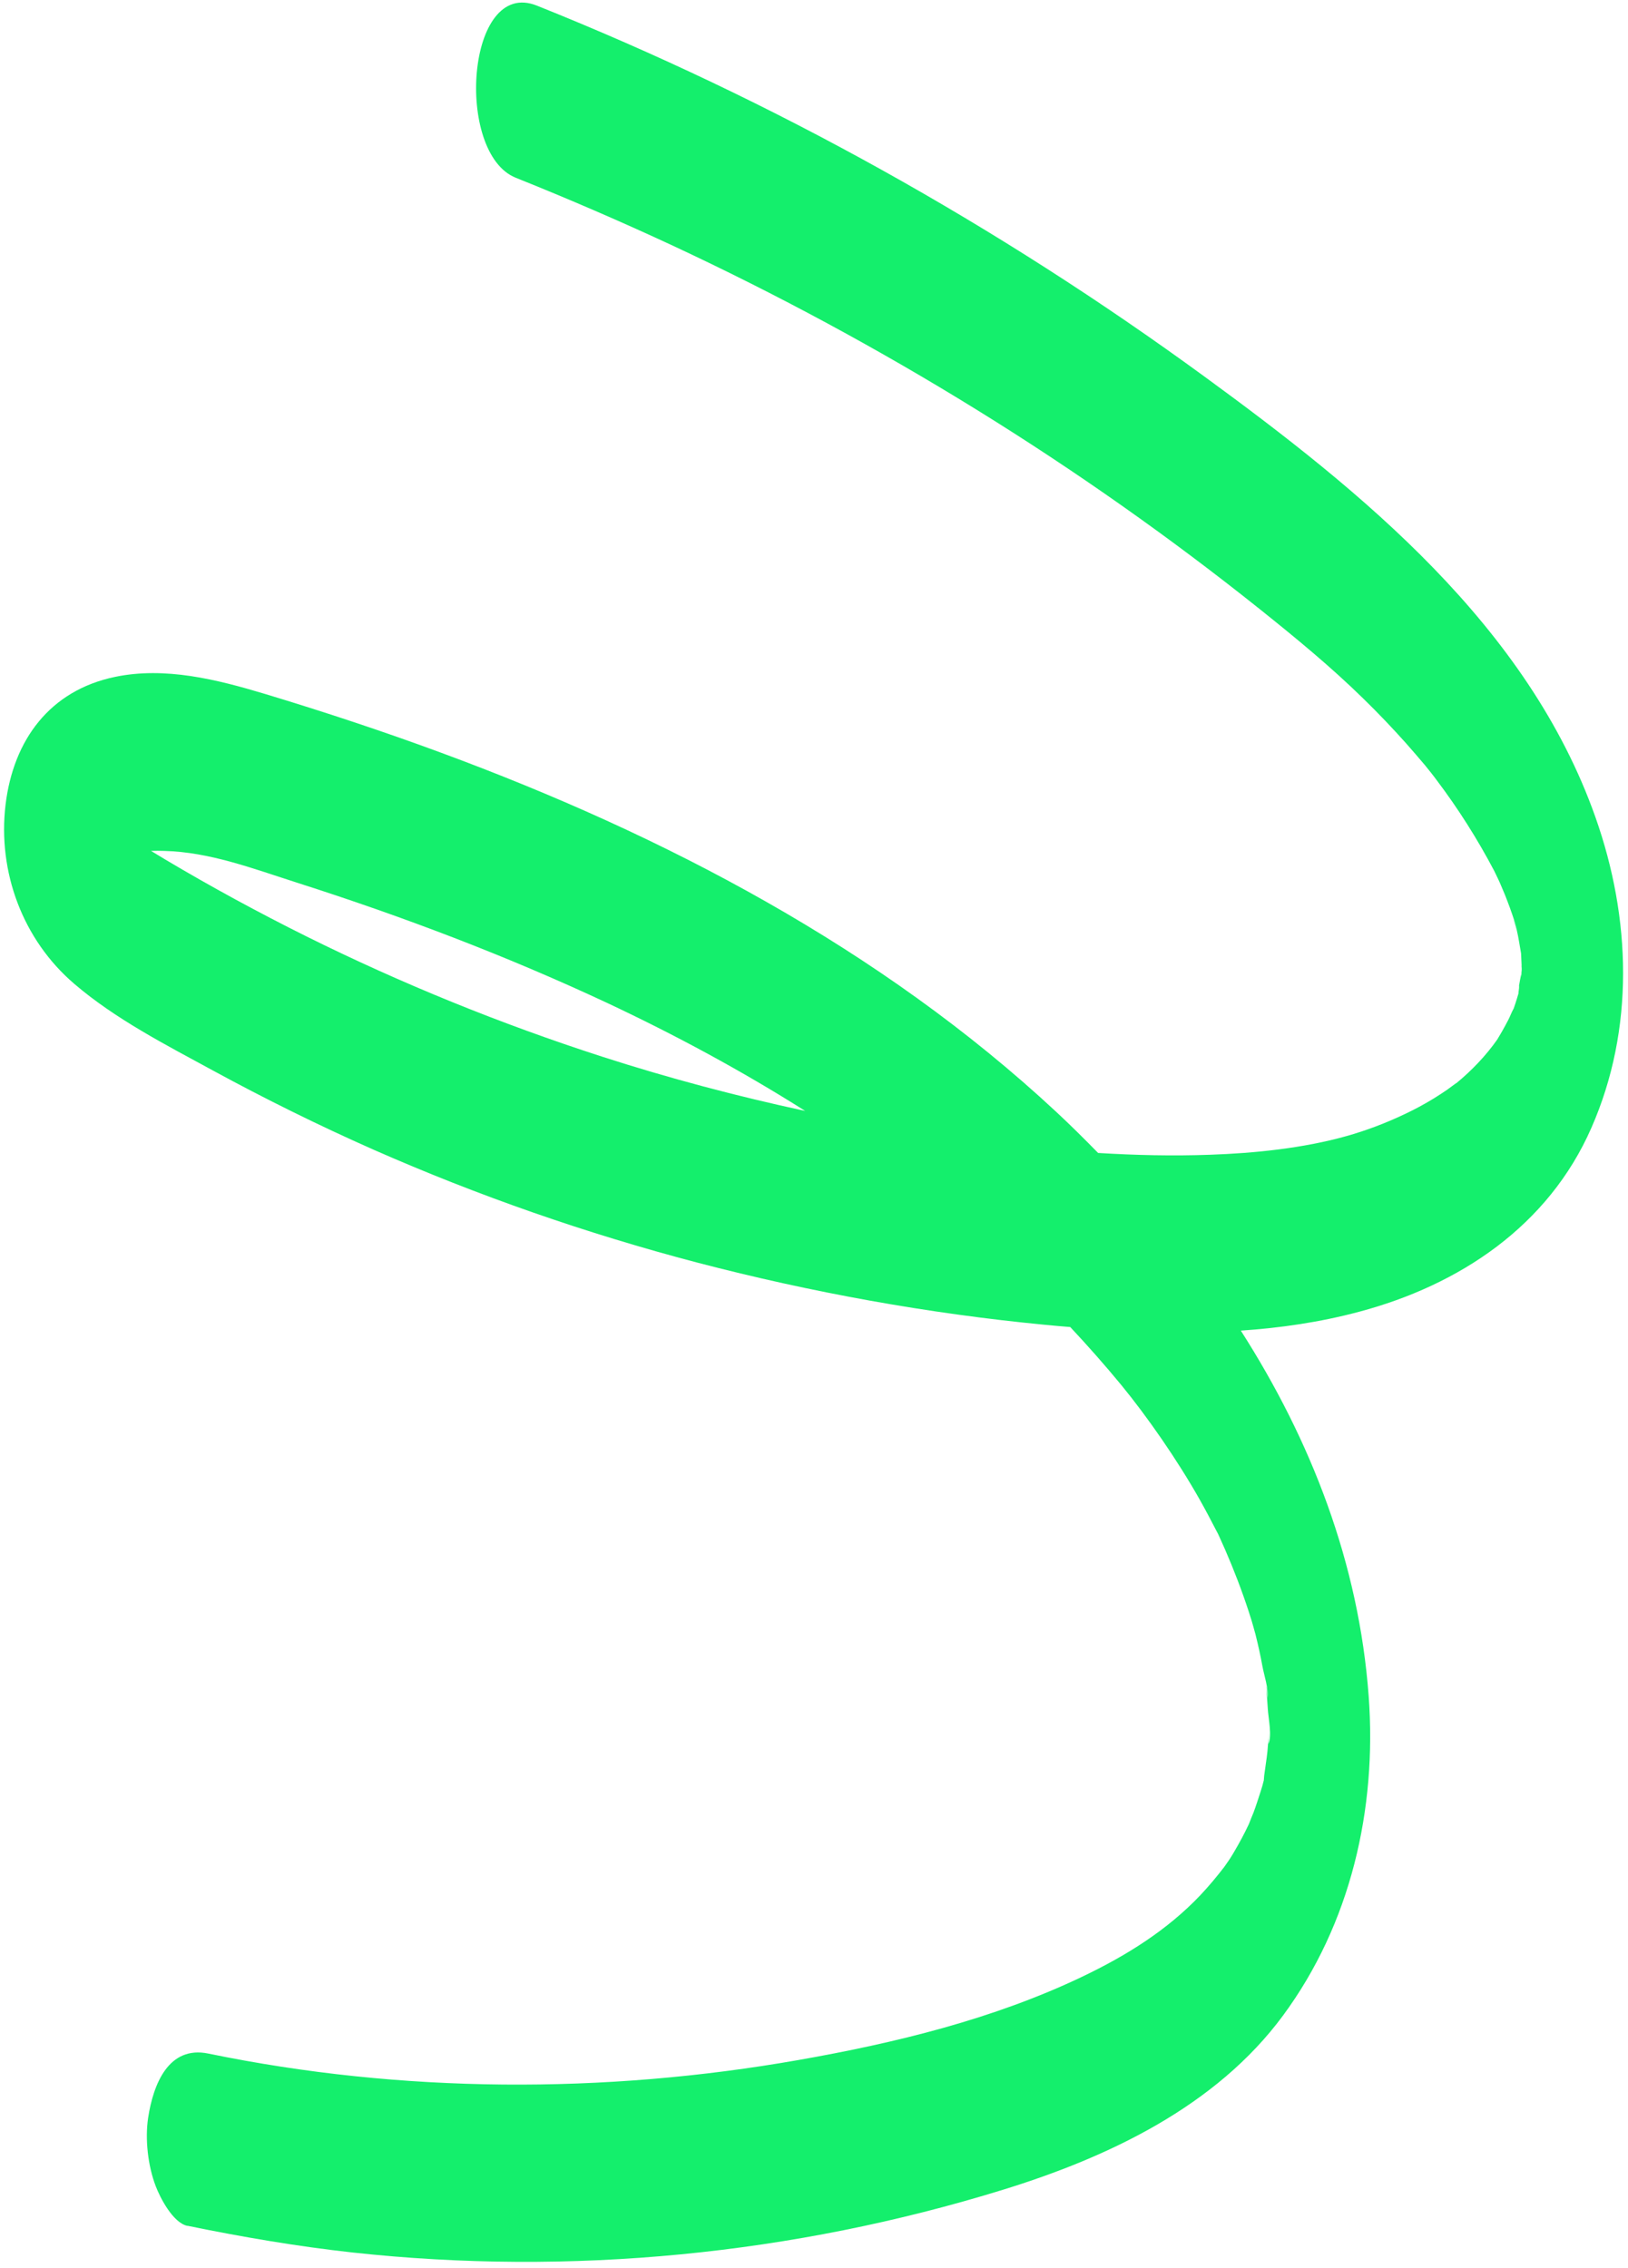 <svg width="224" height="312" viewBox="0 0 224 312" fill="none" xmlns="http://www.w3.org/2000/svg">
<path d="M25.768 306.173C33.301 307.719 40.873 309.012 48.5 309.854C78.539 313.127 109.138 310.136 138.016 301.219C152.475 296.753 167.306 289.764 176.53 277.264C185.841 264.652 189.461 248.895 188.321 233.346C186.976 215.053 180.403 198.158 170.727 183.042C176.193 182.671 181.631 181.882 186.98 180.453C200.826 176.77 213.035 168.651 218.953 155.166C224.941 141.548 224.429 126.304 219.523 112.424C210.231 86.127 187.465 67.674 165.709 51.789C137.325 31.066 106.518 13.835 73.868 0.772C64.142 -3.117 62.544 21.079 70.965 24.453C78.235 27.364 85.411 30.465 92.494 33.757C121.299 47.196 148.522 63.975 173.356 83.812C178.256 87.728 183.11 91.718 187.597 96.115C189.621 98.089 191.579 100.138 193.454 102.239C194.345 103.256 195.236 104.274 196.105 105.309C196.087 105.288 196.574 105.899 196.881 106.278C197.188 106.658 197.654 107.287 197.636 107.265C200.634 111.232 203.279 115.409 205.592 119.798C205.779 120.188 206.36 121.379 206.475 121.685C206.676 122.155 206.859 122.604 207.061 123.074C207.525 124.237 207.95 125.396 208.334 126.573C208.413 126.836 209.266 129.115 208.56 127.242C207.87 125.41 208.633 127.584 208.687 127.904C208.941 128.972 209.094 130.071 209.288 131.153C209.306 131.689 209.343 132.245 209.361 132.78C209.358 132.82 209.355 132.859 209.353 132.879C209.376 133.098 209.393 133.396 209.347 133.728C209.346 133.748 209.343 133.788 209.341 133.807C209.322 134.063 209.323 134.3 209.364 134.54C209.34 134.341 209.311 134.2 209.305 134.022C209.209 134.509 209.089 135.033 209.008 135.581C209.033 135.761 209.011 136.056 208.94 136.465C208.929 136.603 208.919 136.74 208.949 136.861C208.937 136.762 208.923 136.681 208.931 136.583C208.928 136.622 208.926 136.642 208.923 136.681C208.789 137.146 208.656 137.59 208.502 138.053C208.425 138.284 208.349 138.496 208.272 138.727C207.998 139.2 207.796 139.778 207.541 140.273C207.261 140.825 206.941 141.393 206.643 141.924C206.528 142.133 206.099 142.831 206.007 143.002C204.453 145.216 202.497 147.261 200.429 148.961C200.432 148.921 199.047 149.962 199.089 149.925C198.485 150.334 197.86 150.741 197.237 151.128C195.972 151.901 194.652 152.61 193.319 153.239C190.712 154.483 187.983 155.519 185.215 156.295C179.336 157.94 172.698 158.637 166.454 158.85C161.358 159.033 156.227 158.916 151.091 158.601C149.202 156.677 147.292 154.77 145.317 152.938C121.215 130.507 91.393 114.874 60.687 103.543C52.707 100.597 44.609 97.92 36.454 95.456C29.825 93.464 22.706 91.673 15.794 93.12C6.872 94.986 1.845 101.758 0.764 110.691C-0.342 119.958 3.135 129.28 10.223 135.34C15.844 140.16 22.787 143.718 29.259 147.239C36.49 151.175 43.882 154.826 51.397 158.151C65.798 164.495 80.723 169.693 95.957 173.689C111.619 177.777 127.648 180.687 143.761 182.239C144.919 182.348 146.097 182.458 147.257 182.547C149.669 185.124 152.016 187.776 154.277 190.52C157.857 194.887 161.971 200.798 165.052 206.254C165.87 207.701 166.646 209.184 167.404 210.646C167.49 210.81 167.56 210.934 167.611 211.037C167.661 211.16 167.729 211.303 167.814 211.488C168.048 212.039 168.322 212.594 168.557 213.146C169.767 215.928 170.855 218.76 171.8 221.64C171.96 222.127 172.101 222.612 172.262 223.099C172.135 222.694 172.653 224.434 172.743 224.816C173.106 226.268 173.43 227.716 173.693 229.18C173.929 230.483 174.565 232.252 174.385 233.563C174.405 233.307 174.153 230.658 174.294 232.943C174.337 233.678 174.4 234.394 174.443 235.129C174.511 236.301 175.049 238.833 174.512 239.899C174.613 238.068 174.61 237.85 174.526 239.208C174.504 239.483 174.482 239.778 174.461 240.053C174.417 240.624 174.373 241.194 174.29 241.761C174.186 242.603 174.043 243.442 173.938 244.284C173.925 244.461 173.907 244.697 173.892 244.893C173.655 245.923 173.256 247 172.967 247.927C172.811 248.409 172.636 248.89 172.461 249.371C172.367 249.561 171.924 250.694 171.826 250.943C171.213 252.241 170.543 253.494 169.816 254.724C169.633 255.046 169.431 255.366 169.228 255.687C169.228 255.687 168.604 256.608 168.45 256.813C167.417 258.158 166.329 259.458 165.167 260.694C160.606 265.504 155.02 268.991 148.965 271.888C136.712 277.749 123.173 281.041 109.845 283.38C83.13 288.073 55.279 287.973 28.672 282.492C23.203 281.36 21.095 286.675 20.382 291.326C19.94 294.258 20.35 297.928 21.421 300.718C22.013 302.286 23.783 305.763 25.786 306.194L25.768 306.173ZM83.475 137.934C92.884 142.352 102.035 147.285 110.785 152.82C101.371 150.793 92.031 148.317 82.866 145.361C68.897 140.849 55.264 135.315 42.122 128.791C35.552 125.519 29.098 122.018 22.801 118.273C22.121 117.865 21.46 117.458 20.78 117.05C21.393 117.038 22.007 117.026 22.618 117.053C28.873 117.216 34.751 119.466 40.926 121.442C55.419 126.074 69.675 131.477 83.475 137.934Z" fill="#14EF6C"/>
    <style>
        svg .svg-elem-1 {
        stroke-dashoffset: 842.093px;
        stroke-dasharray: 842.093px;
        -webkit-transition: stroke-dashoffset 1s cubic-bezier(0.47, 0, 0.745, 0.715) 0s;
                transition: stroke-dashoffset 1s cubic-bezier(0.47, 0, 0.745, 0.715) 0s;
        }

        svg.active .svg-elem-1 {
        stroke-dashoffset: 0;
        }                           
    </style>
</svg>
